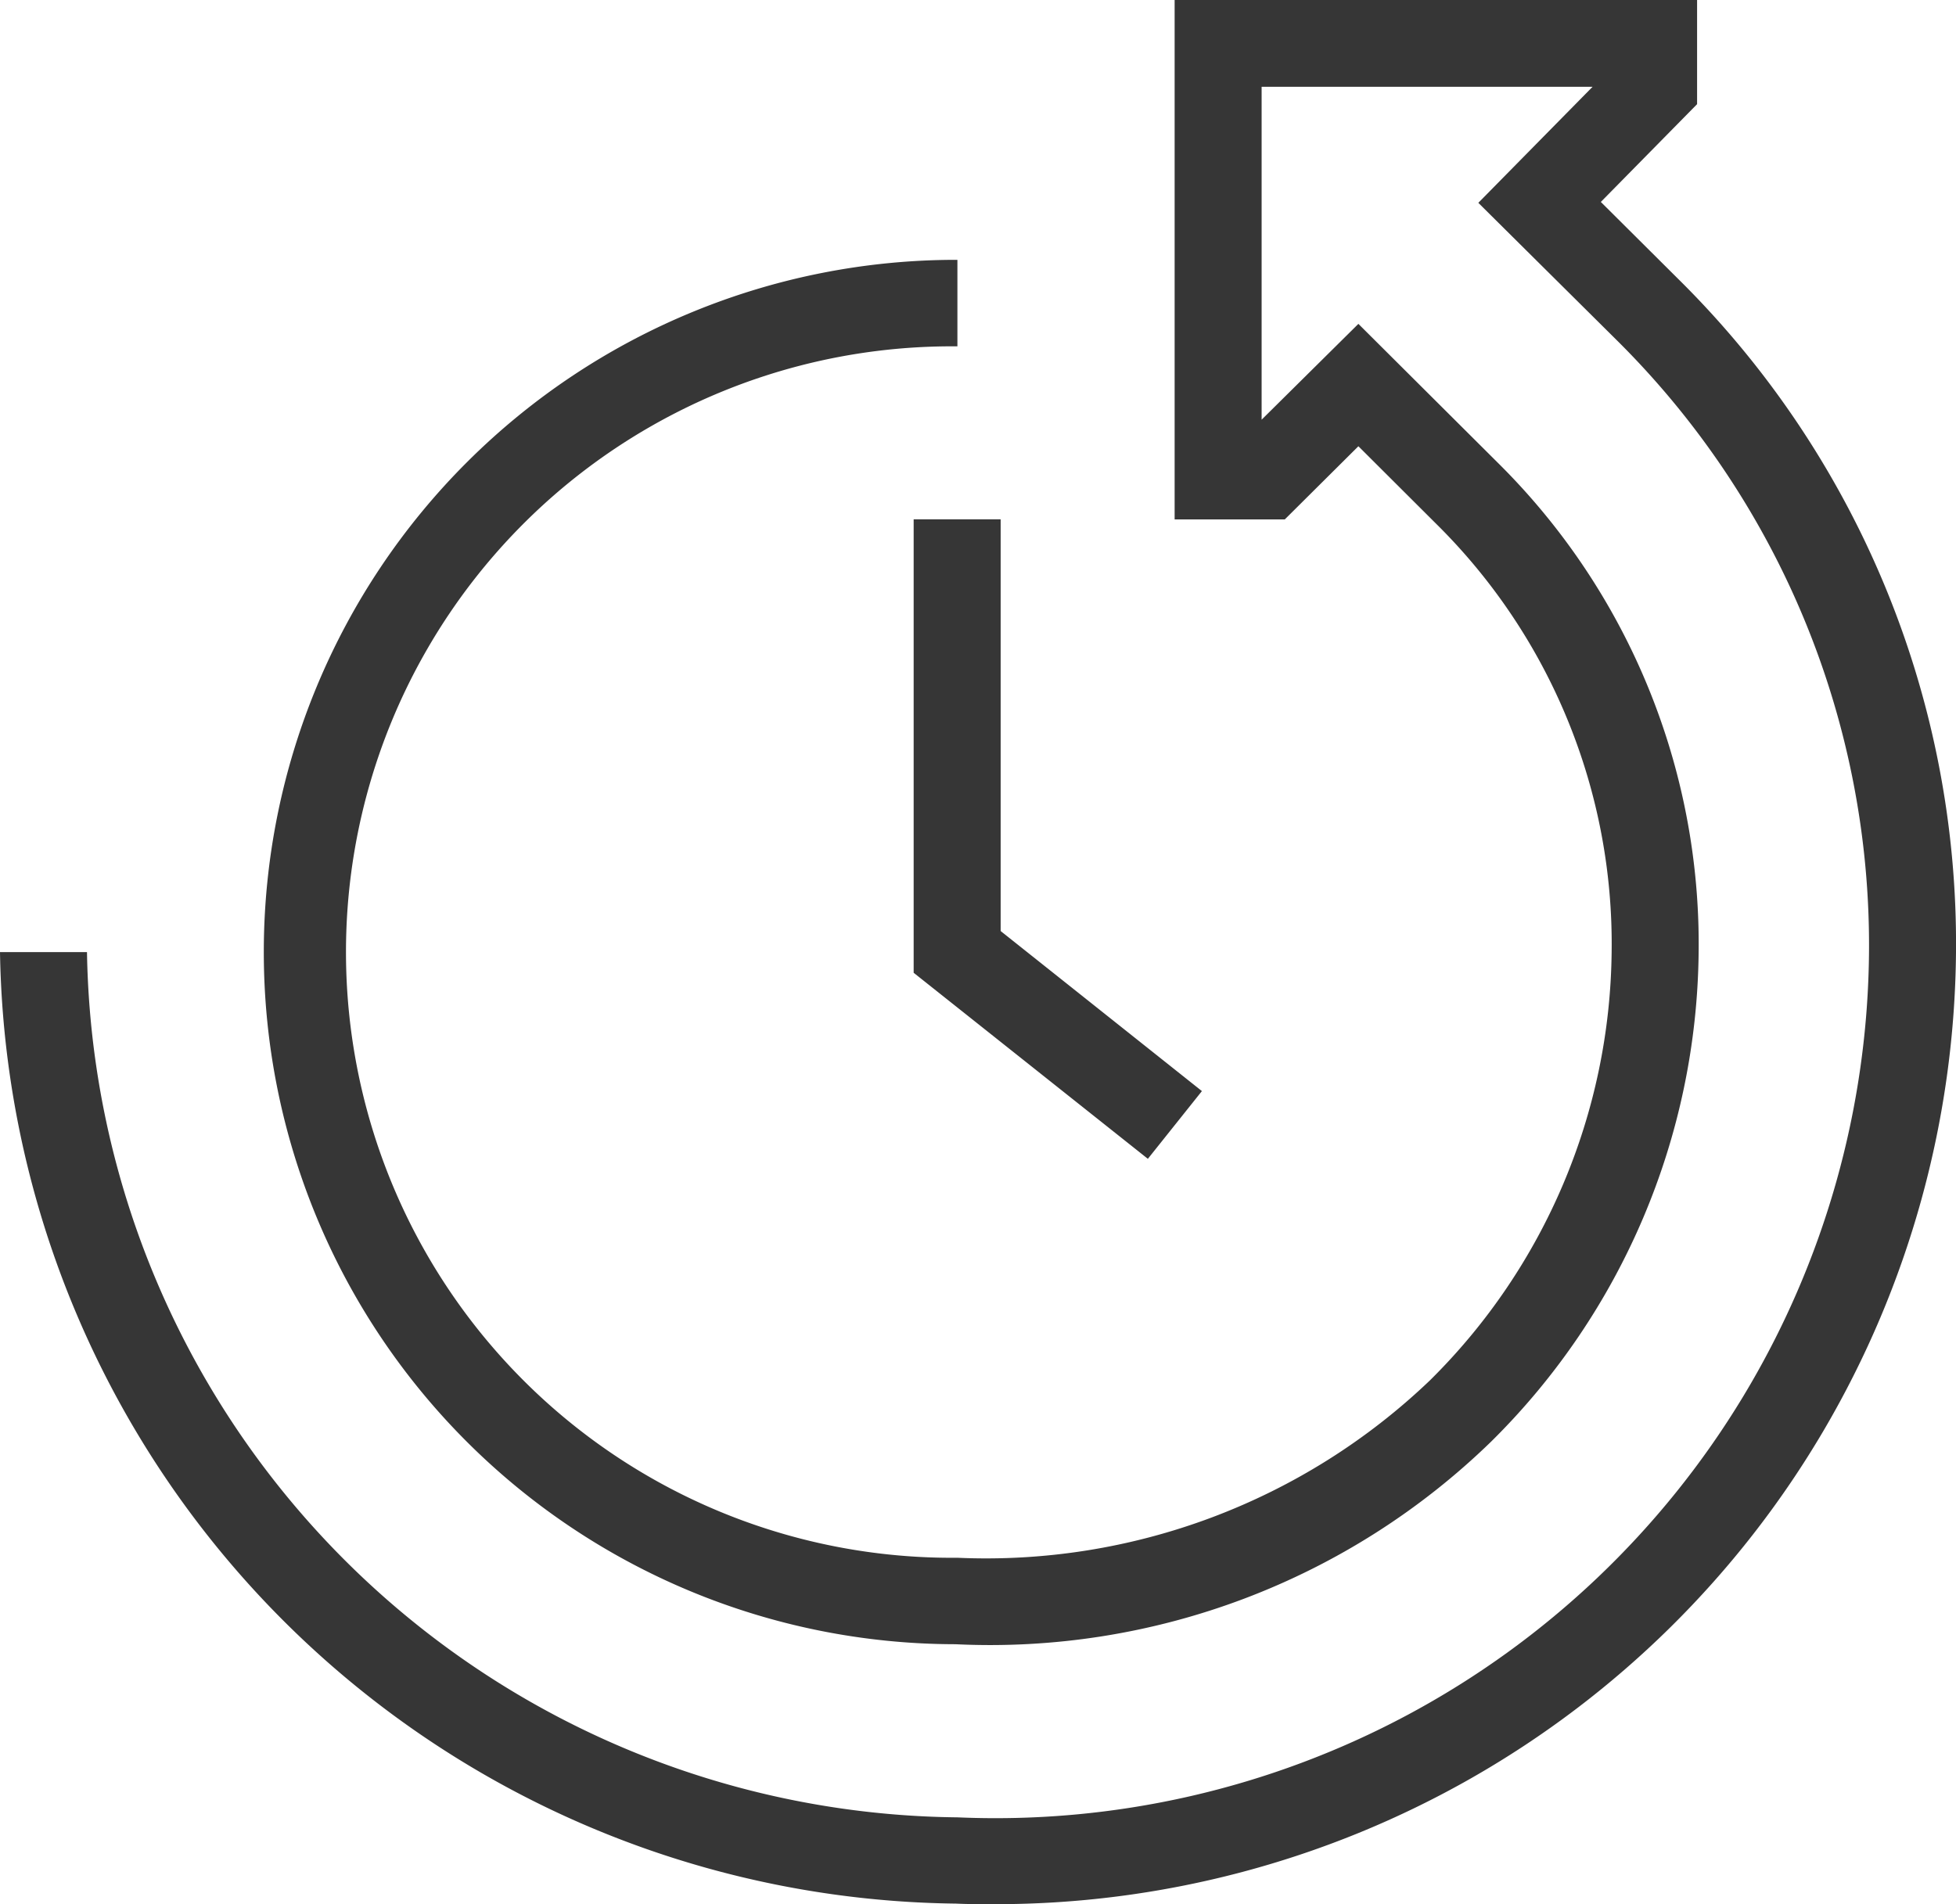 <svg xmlns="http://www.w3.org/2000/svg" width="38" height="37" viewBox="0 0 38 37" id="svg-1">
  <defs id="defs-2">
    <style id="style-3">
	.cls-1 { fill-rule: evenodd; }
</style>
  </defs>
  <path id="_1i.svg" data-name="1i.svg" class="cls-1" d="M2119.6,108.417A18.154,18.154,0,0,1,2125,121.5a18.657,18.657,0,0,1-18.74,18.5c-0.23,0-.46,0-0.69-0.011A18.79,18.79,0,0,1,2087,121.5h1.69a17.085,17.085,0,0,0,16.91,16.813,16.97,16.97,0,0,0,17.71-16.818,16.549,16.549,0,0,0-4.9-11.884l-2.69-2.67,2.22-2.255h-6.43v6.469l1.88-1.862,2.71,2.7a13.152,13.152,0,0,1,3.9,9.518,13.549,13.549,0,0,1-4.03,9.5,13.959,13.959,0,0,1-10.41,3.938h-0.01a13.45,13.45,0,1,1,.05-26.9v1.681a11.77,11.77,0,1,0,0,23.539,12.476,12.476,0,0,0,9.18-3.447,11.874,11.874,0,0,0,3.53-8.331,11.466,11.466,0,0,0-3.41-8.314l-1.51-1.506-1.43,1.422h-2.14V103h10.15v2.024l-1.87,1.9Zm-10.3,17.1-4.55-3.615v-8.811h1.69v8l3.91,3.11Z" transform="translate(-2087 -103)" fill="#363636" fill-opacity="1" type="solidColor"></path>
</svg>